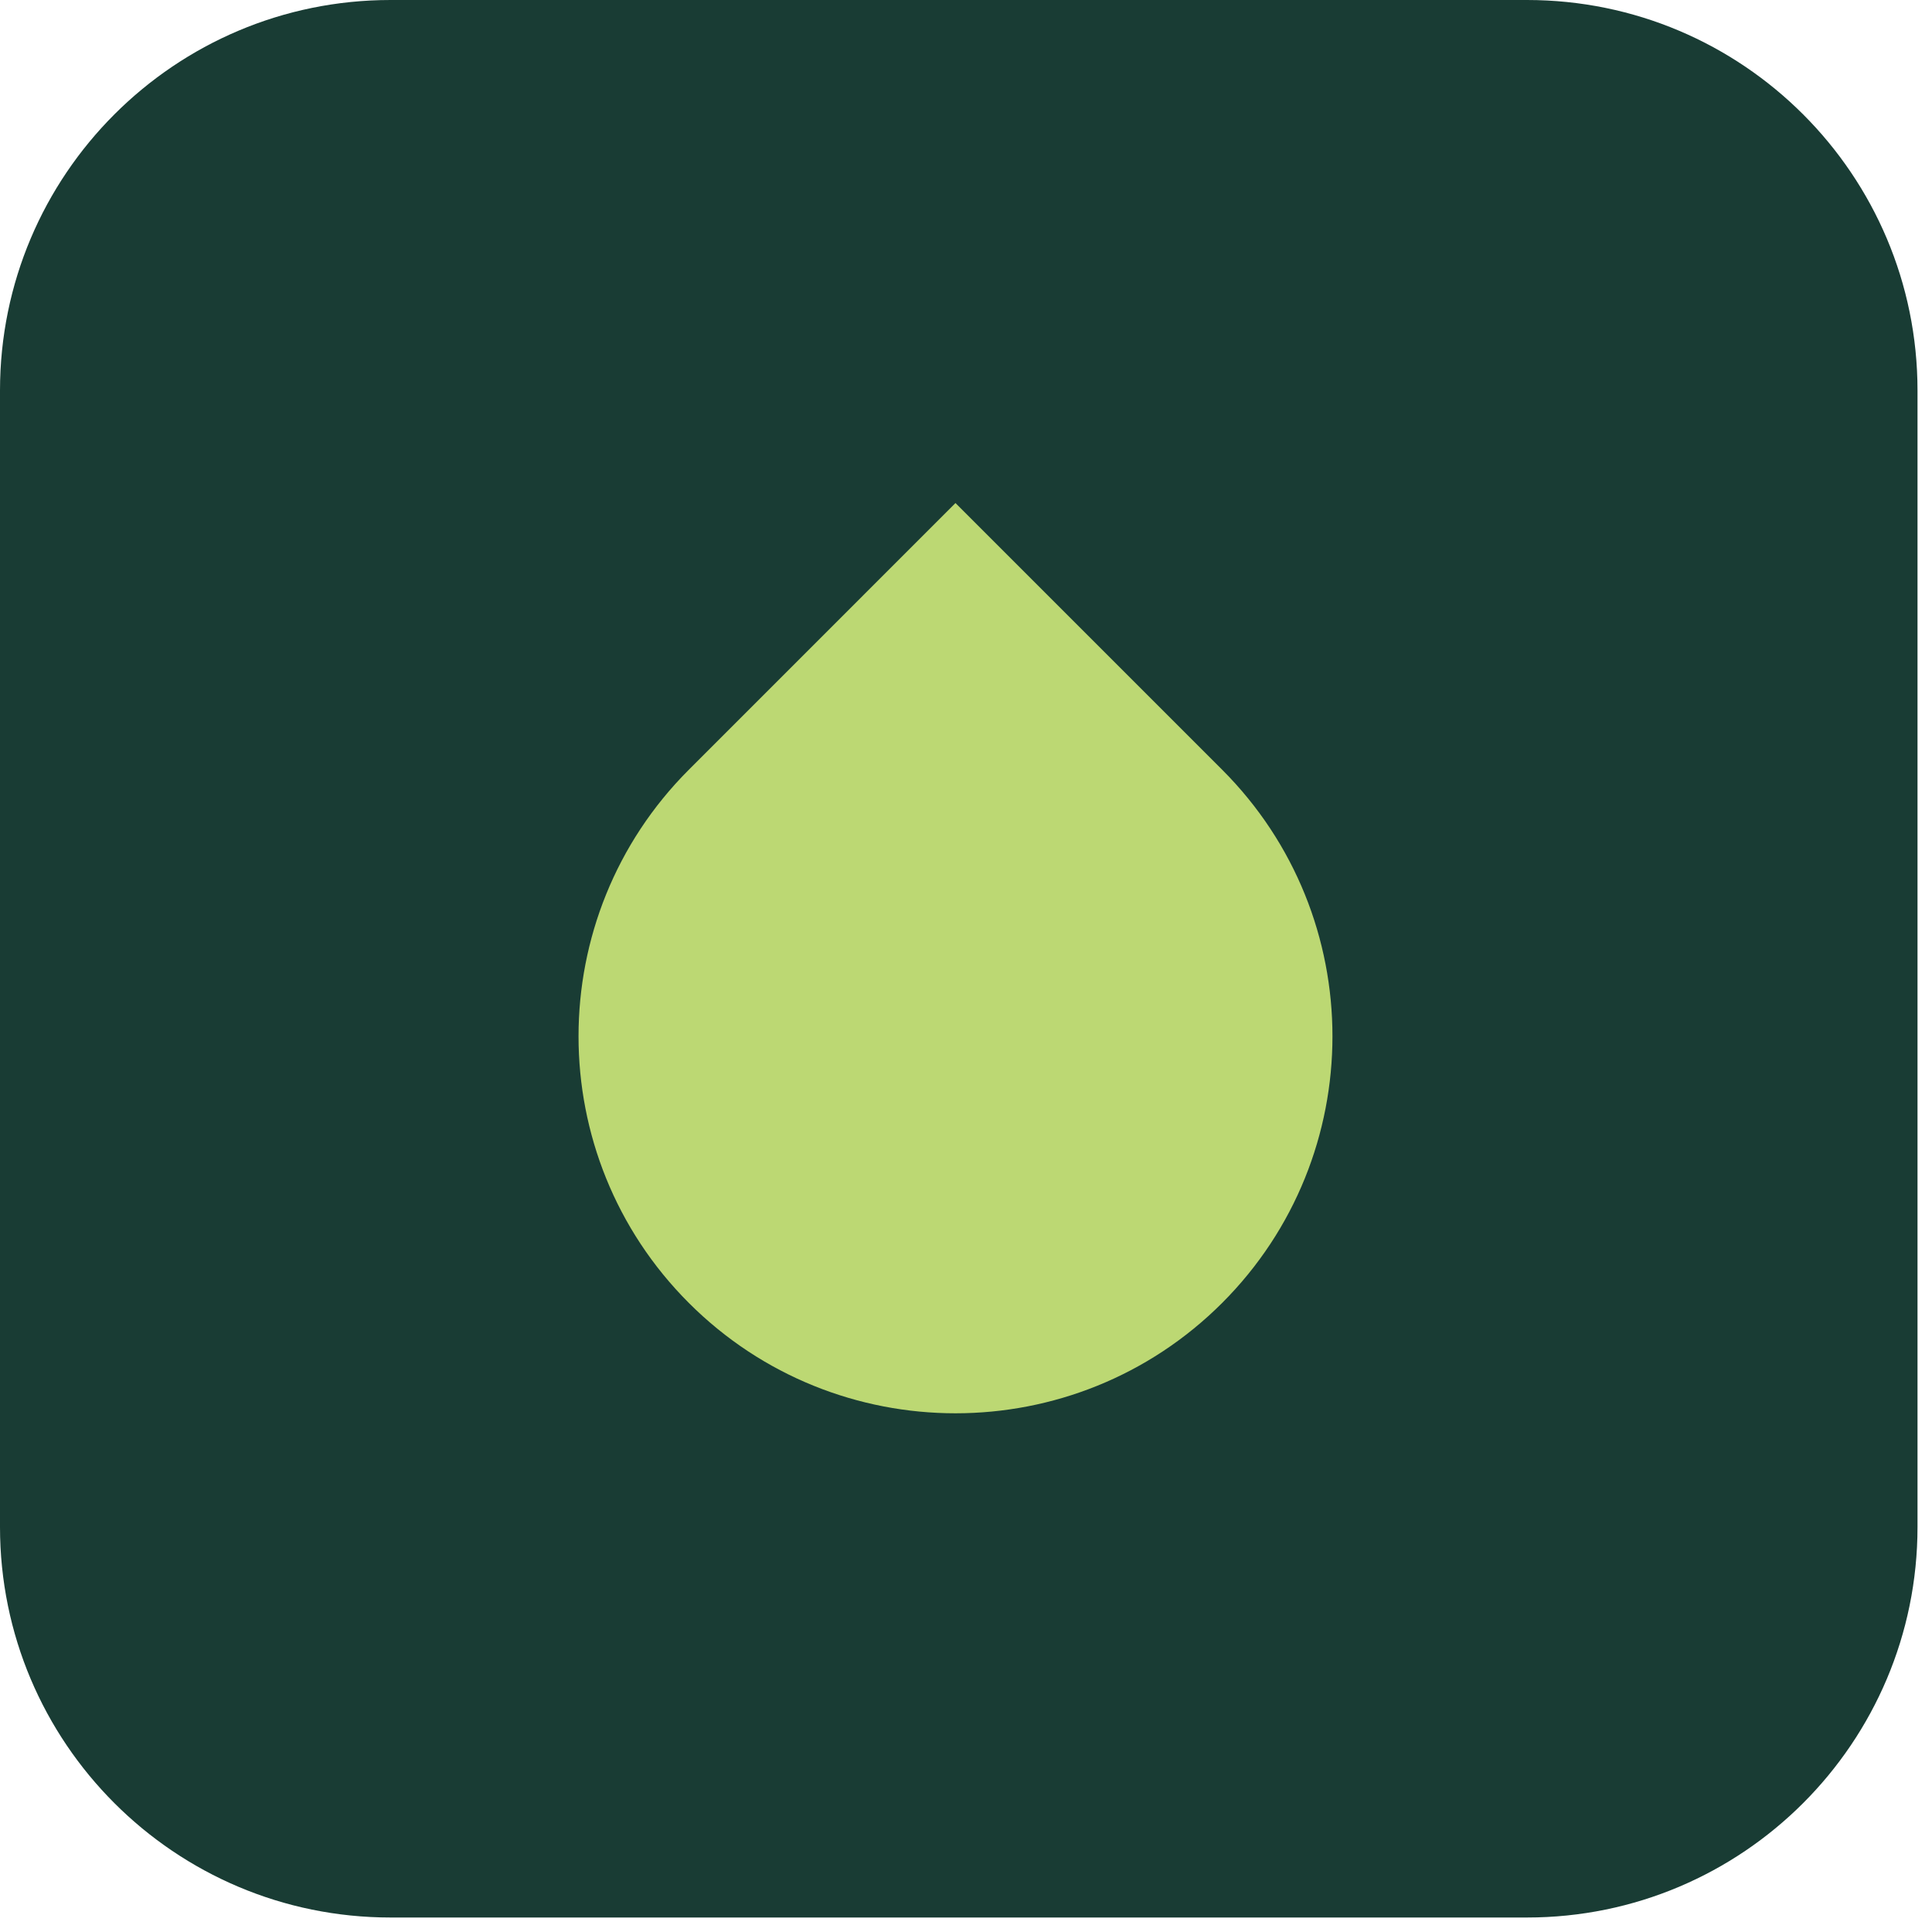 <svg xmlns="http://www.w3.org/2000/svg" width="56" height="56" viewBox="0 0 56 56" fill="none"><g clip-path="url(#clip0_122_19820)"><path d="M44.26 0H11.32C5.068 0 0 5.068 0 11.32V44.26C0 50.512 5.068 55.58 11.32 55.58H44.26C50.512 55.58 55.58 50.512 55.58 44.26V11.32C55.58 5.068 50.512 0 44.26 0Z" fill="#193C34"></path><path d="M27.695 14.581L35.424 22.31C39.688 26.574 39.688 33.503 35.424 37.767C31.16 42.031 24.23 42.031 19.967 37.767C15.703 33.503 15.703 26.574 19.967 22.31L27.695 14.581Z" fill="#BCD873"></path></g><defs><clipPath id="clip0_122_19820"><rect width="55.58" height="55.58" fill="white"></rect></clipPath></defs></svg>